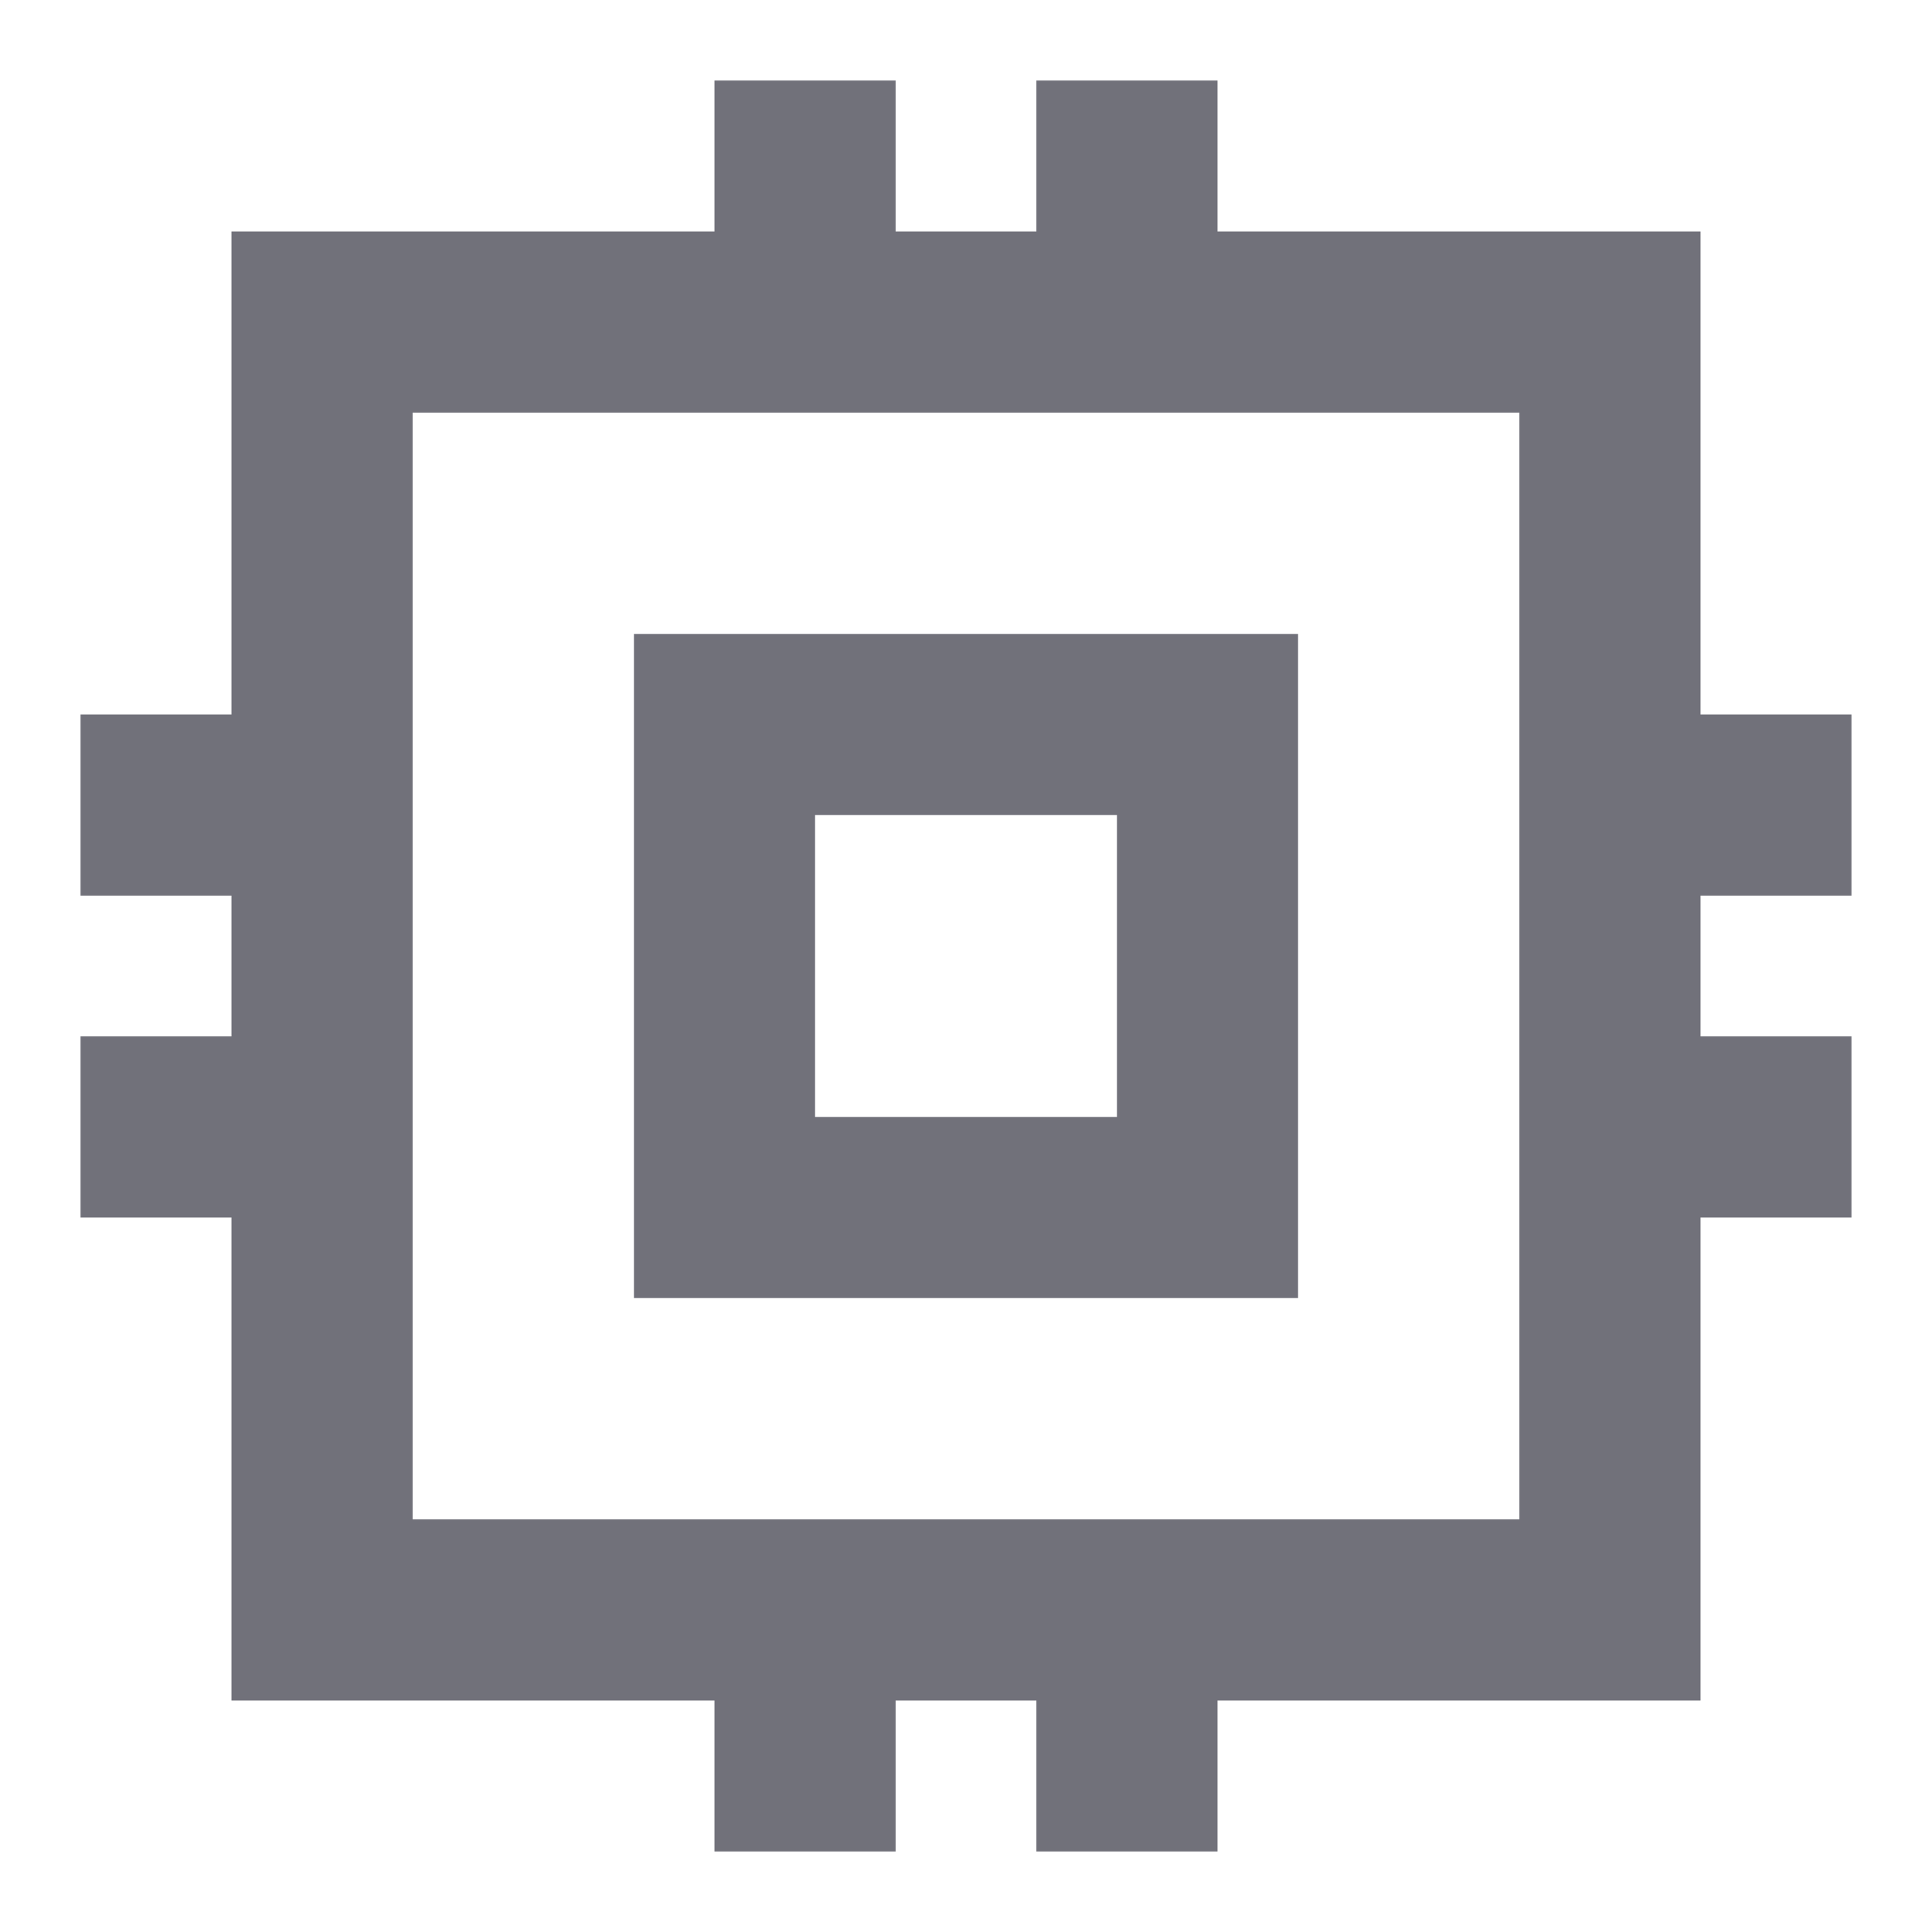 <svg width="16" height="16" viewBox="0 0 16 16" fill="none" xmlns="http://www.w3.org/2000/svg">
<path d="M6.667 2.667V0.667M9.333 2.667V0.667M6.667 15.333V13.333M9.333 15.333V13.333M2.667 6.667H0.667M2.667 9.333H0.667M15.333 6.667H13.333M15.333 9.333H13.333M13.333 2.667H2.667V13.333H13.333V2.667ZM10 6H6V10H10V6Z" stroke="#71717A" stroke-width="1.5"/>
</svg>
